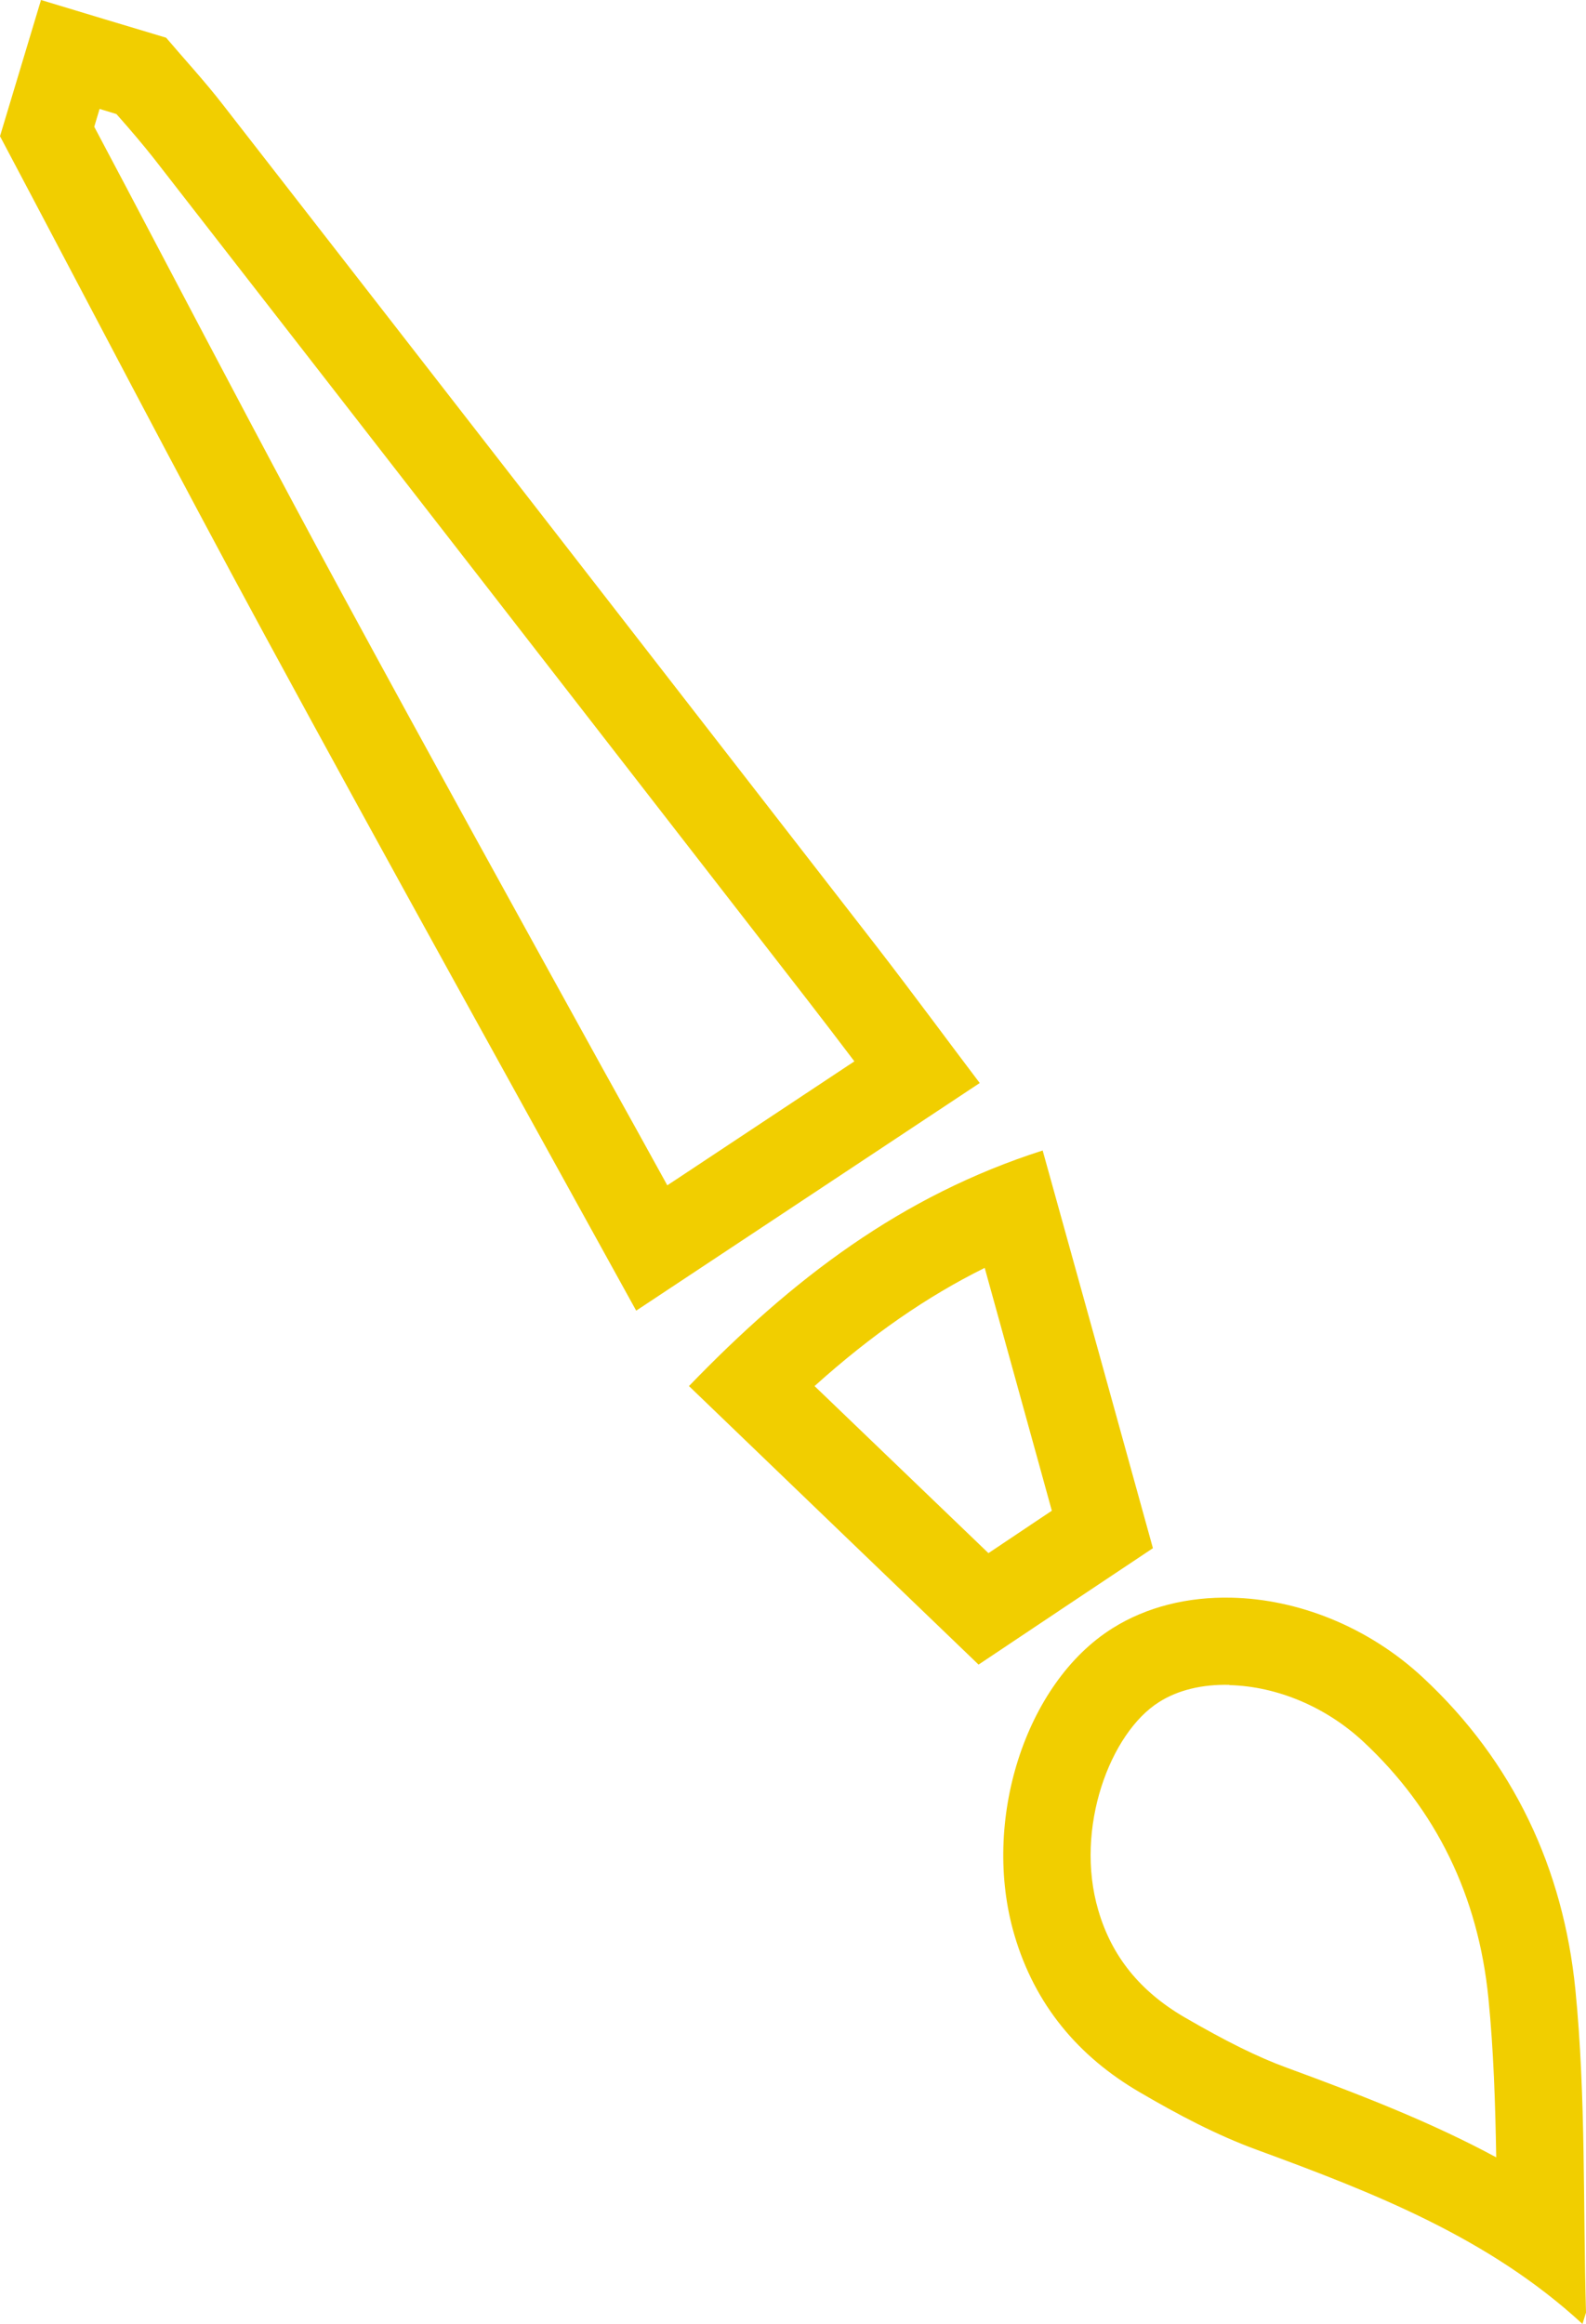 <?xml version="1.0" encoding="UTF-8"?><svg id="Layer_1" xmlns="http://www.w3.org/2000/svg" viewBox="0 0 67.31 98.62"><defs><style>.cls-1{fill:#f1ce00;stroke-width:0px;}</style></defs><g id="iIg1tr"><path class="cls-1" d="M4.22,4.62l.72.22s.05.06.08.09c.54.61,1.04,1.2,1.5,1.78,9.25,11.89,18.49,23.79,27.72,35.69.68.88,1.37,1.78,2.02,2.64l-7.62,5.05-.32.21c-.91-1.65-1.82-3.3-2.74-4.95-3.63-6.58-7.39-13.38-11.05-20.13-2.63-4.85-5.25-9.82-7.78-14.63-.91-1.74-1.83-3.47-2.75-5.21l.23-.77M1.74,0C1.16,1.93.58,3.85,0,5.78c3.75,7.08,7.44,14.18,11.26,21.22,5.23,9.64,10.56,19.22,15.74,28.62,4.82-3.19,9.58-6.35,14.58-9.66-1.26-1.66-2.81-3.77-4.41-5.84C27.94,28.22,18.7,16.32,9.45,4.43c-.76-.98-1.6-1.89-2.4-2.83C5.31,1.08,3.59.56,1.74,0h0Z"/><path class="cls-1" d="M52.17,71.51c2.02.05,4.1.92,5.69,2.4,3.09,2.88,4.88,6.54,5.31,10.9.22,2.22.29,4.44.33,6.74-2.76-1.49-5.72-2.64-8.88-3.8-1.26-.46-2.6-1.13-4.36-2.15-1.88-1.1-3.08-2.58-3.65-4.54-1.02-3.48.51-7.53,2.58-8.83.8-.51,1.84-.76,2.99-.73M52.25,67.8c-1.82-.04-3.58.38-5.04,1.3-3.71,2.33-5.57,8.21-4.16,13.01.87,2.97,2.72,5.17,5.34,6.69,1.59.93,3.23,1.8,4.95,2.43,4.96,1.82,9.85,3.73,13.82,7.39.05-.16.1-.32.15-.48-.13-4.57,0-9.16-.45-13.7-.51-5.13-2.62-9.67-6.47-13.25-2.32-2.16-5.31-3.33-8.13-3.39h0Z"/><path class="cls-1" d="M41.79,53.8l2.21,7.99.64,2.32-.48.32-2.21,1.48-7.38-7.09c2.41-2.17,4.77-3.8,7.21-5.01M44.26,48.82c-6.01,1.92-10.64,5.46-15.02,10,4.3,4.14,8.38,8.06,12.29,11.82,2.53-1.69,4.92-3.29,7.4-4.94-1.47-5.32-3.04-10.99-4.68-16.88h0Z"/></g></svg>